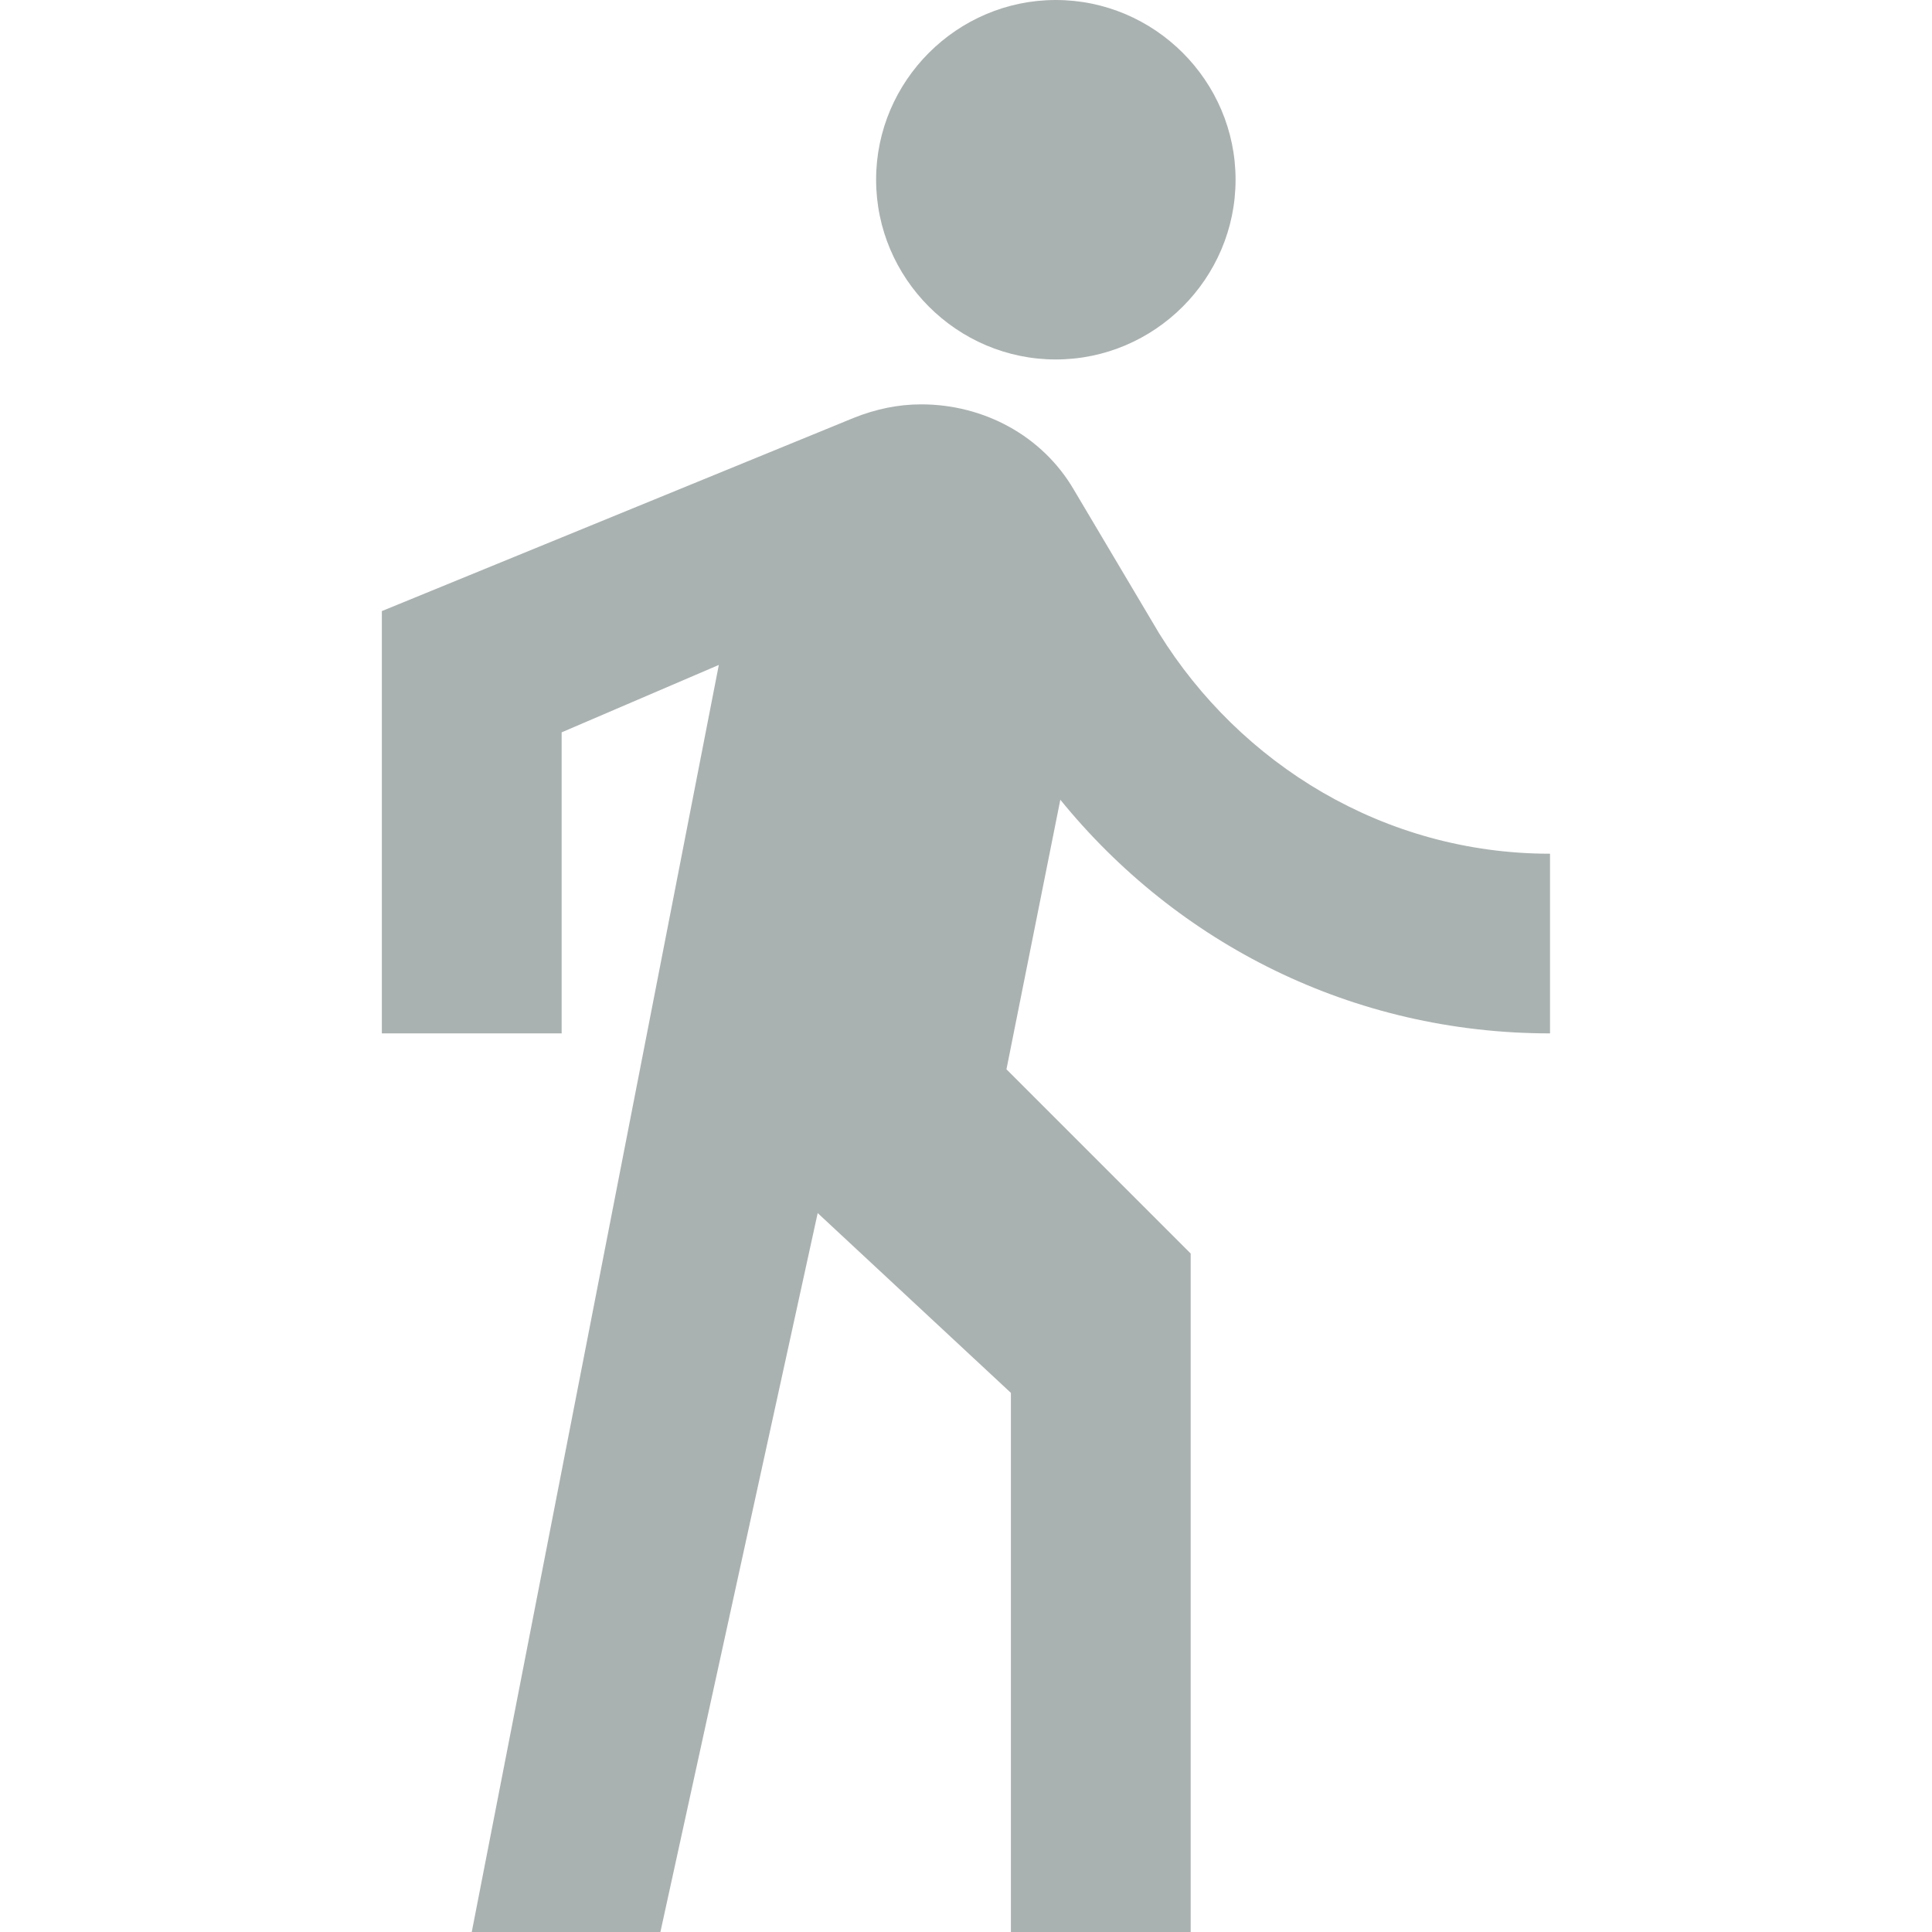 <svg width="17" height="17" viewBox="0 0 17 17" fill="none" xmlns="http://www.w3.org/2000/svg">
<path d="M9.29 3.163C10.16 3.163 10.872 2.451 10.872 1.581C10.872 0.712 10.16 0 9.29 0C8.421 0 7.709 0.712 7.709 1.581C7.709 2.451 8.421 3.163 9.29 3.163Z" fill="#AAB2B1"/>
<path d="M13.639 9.093V7.512C12.177 7.512 10.912 6.721 10.2 5.574L9.449 4.309C9.172 3.835 8.658 3.558 8.105 3.558C7.907 3.558 7.709 3.598 7.512 3.677L3.36 5.377V9.093H4.942V6.444L6.325 5.851L4.151 17H5.811L7.195 10.674L8.895 12.256V17H10.477V11.03L8.856 9.409L9.33 7.037C10.358 8.302 11.9 9.093 13.639 9.093Z" fill="#AAB2B1"/>
</svg>
